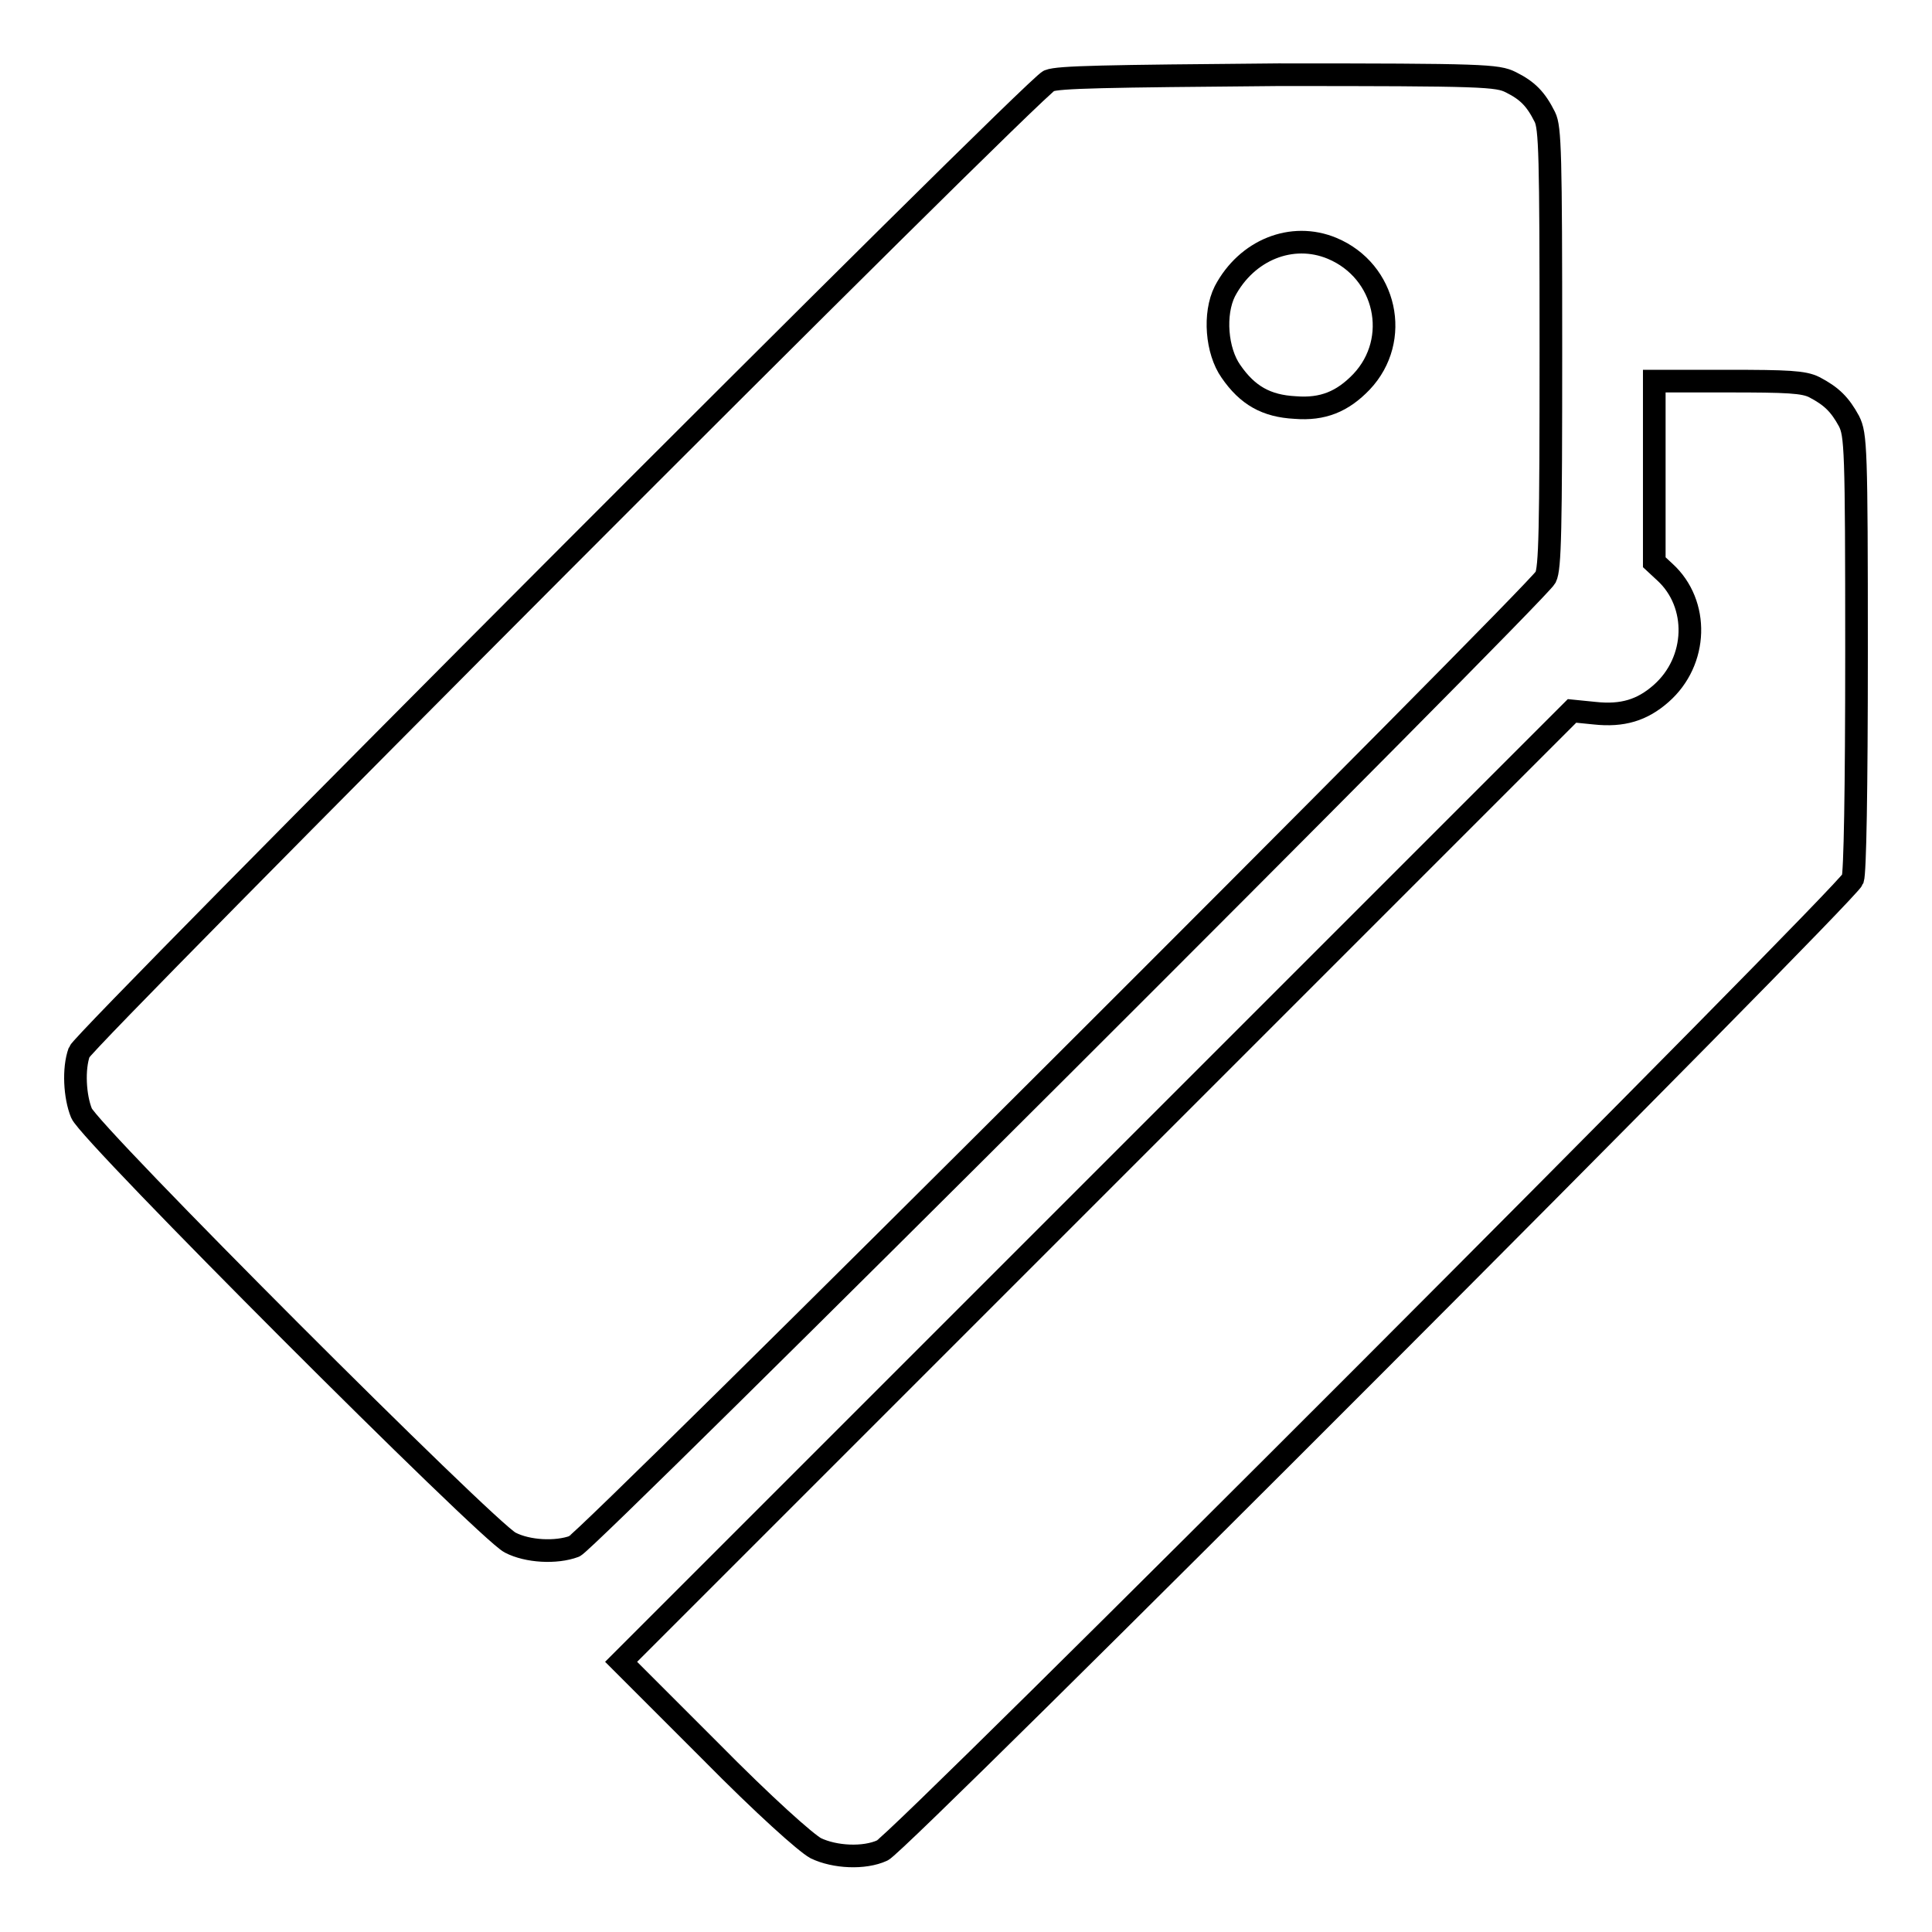 <?xml version="1.0" encoding="utf-8"?>
<!-- Svg Vector Icons : http://www.onlinewebfonts.com/icon -->
<!DOCTYPE svg PUBLIC "-//W3C//DTD SVG 1.1//EN" "http://www.w3.org/Graphics/SVG/1.1/DTD/svg11.dtd">
<svg version="1.1" xmlns="http://www.w3.org/2000/svg" xmlns:xlink="http://www.w3.org/1999/xlink" x="0px" y="0px" viewBox="0 0 256 256" enable-background="new 0 0 256 256" xml:space="preserve">
<g><g><g><path stroke-width="3" fill-opacity="0" stroke="#000000"  d="M139,10.7c-2.2,1-127.8,126.9-128.5,128.7c-0.8,2.2-0.6,5.9,0.3,8.1c1.1,2.7,53.8,55.4,56.8,56.9c2.3,1.2,6.1,1.4,8.5,0.5c1.7-0.6,127.5-126.2,128.7-128.4c0.6-1.2,0.7-6.2,0.7-30.4c0-25.7-0.1-29.2-0.8-30.6c-1.2-2.4-2.3-3.5-4.5-4.6c-1.8-0.9-3.5-1-30.8-1C146.2,10.1,140.3,10.2,139,10.7z M176.5,32.9c7.2,3,9.2,12.1,3.9,17.7c-2.5,2.6-5.1,3.7-8.8,3.4c-3.8-0.2-6.3-1.6-8.5-4.8c-1.9-2.7-2.3-7.6-0.8-10.6C165.2,33.1,171.2,30.7,176.5,32.9z"/><path stroke-width="3" fill-opacity="0" stroke="#000000"  d="M219.2,62.5v12l1.4,1.3c4.6,4.2,4.4,11.8-0.5,16.1c-2.5,2.2-5.1,3-8.8,2.6l-3-0.3l-63,63l-63,63l11.8,11.8c7.2,7.3,12.7,12.2,14,12.9c2.5,1.2,6.4,1.4,8.8,0.3c2.2-0.9,127.8-126.7,128.6-128.7c0.3-0.9,0.5-11.5,0.5-30.1c0-27.1-0.1-28.8-1-30.6c-1.2-2.2-2.3-3.3-4.6-4.5c-1.4-0.7-3.5-0.8-11.5-0.8h-9.7L219.2,62.5L219.2,62.5z"/></g></g></g>
</svg>